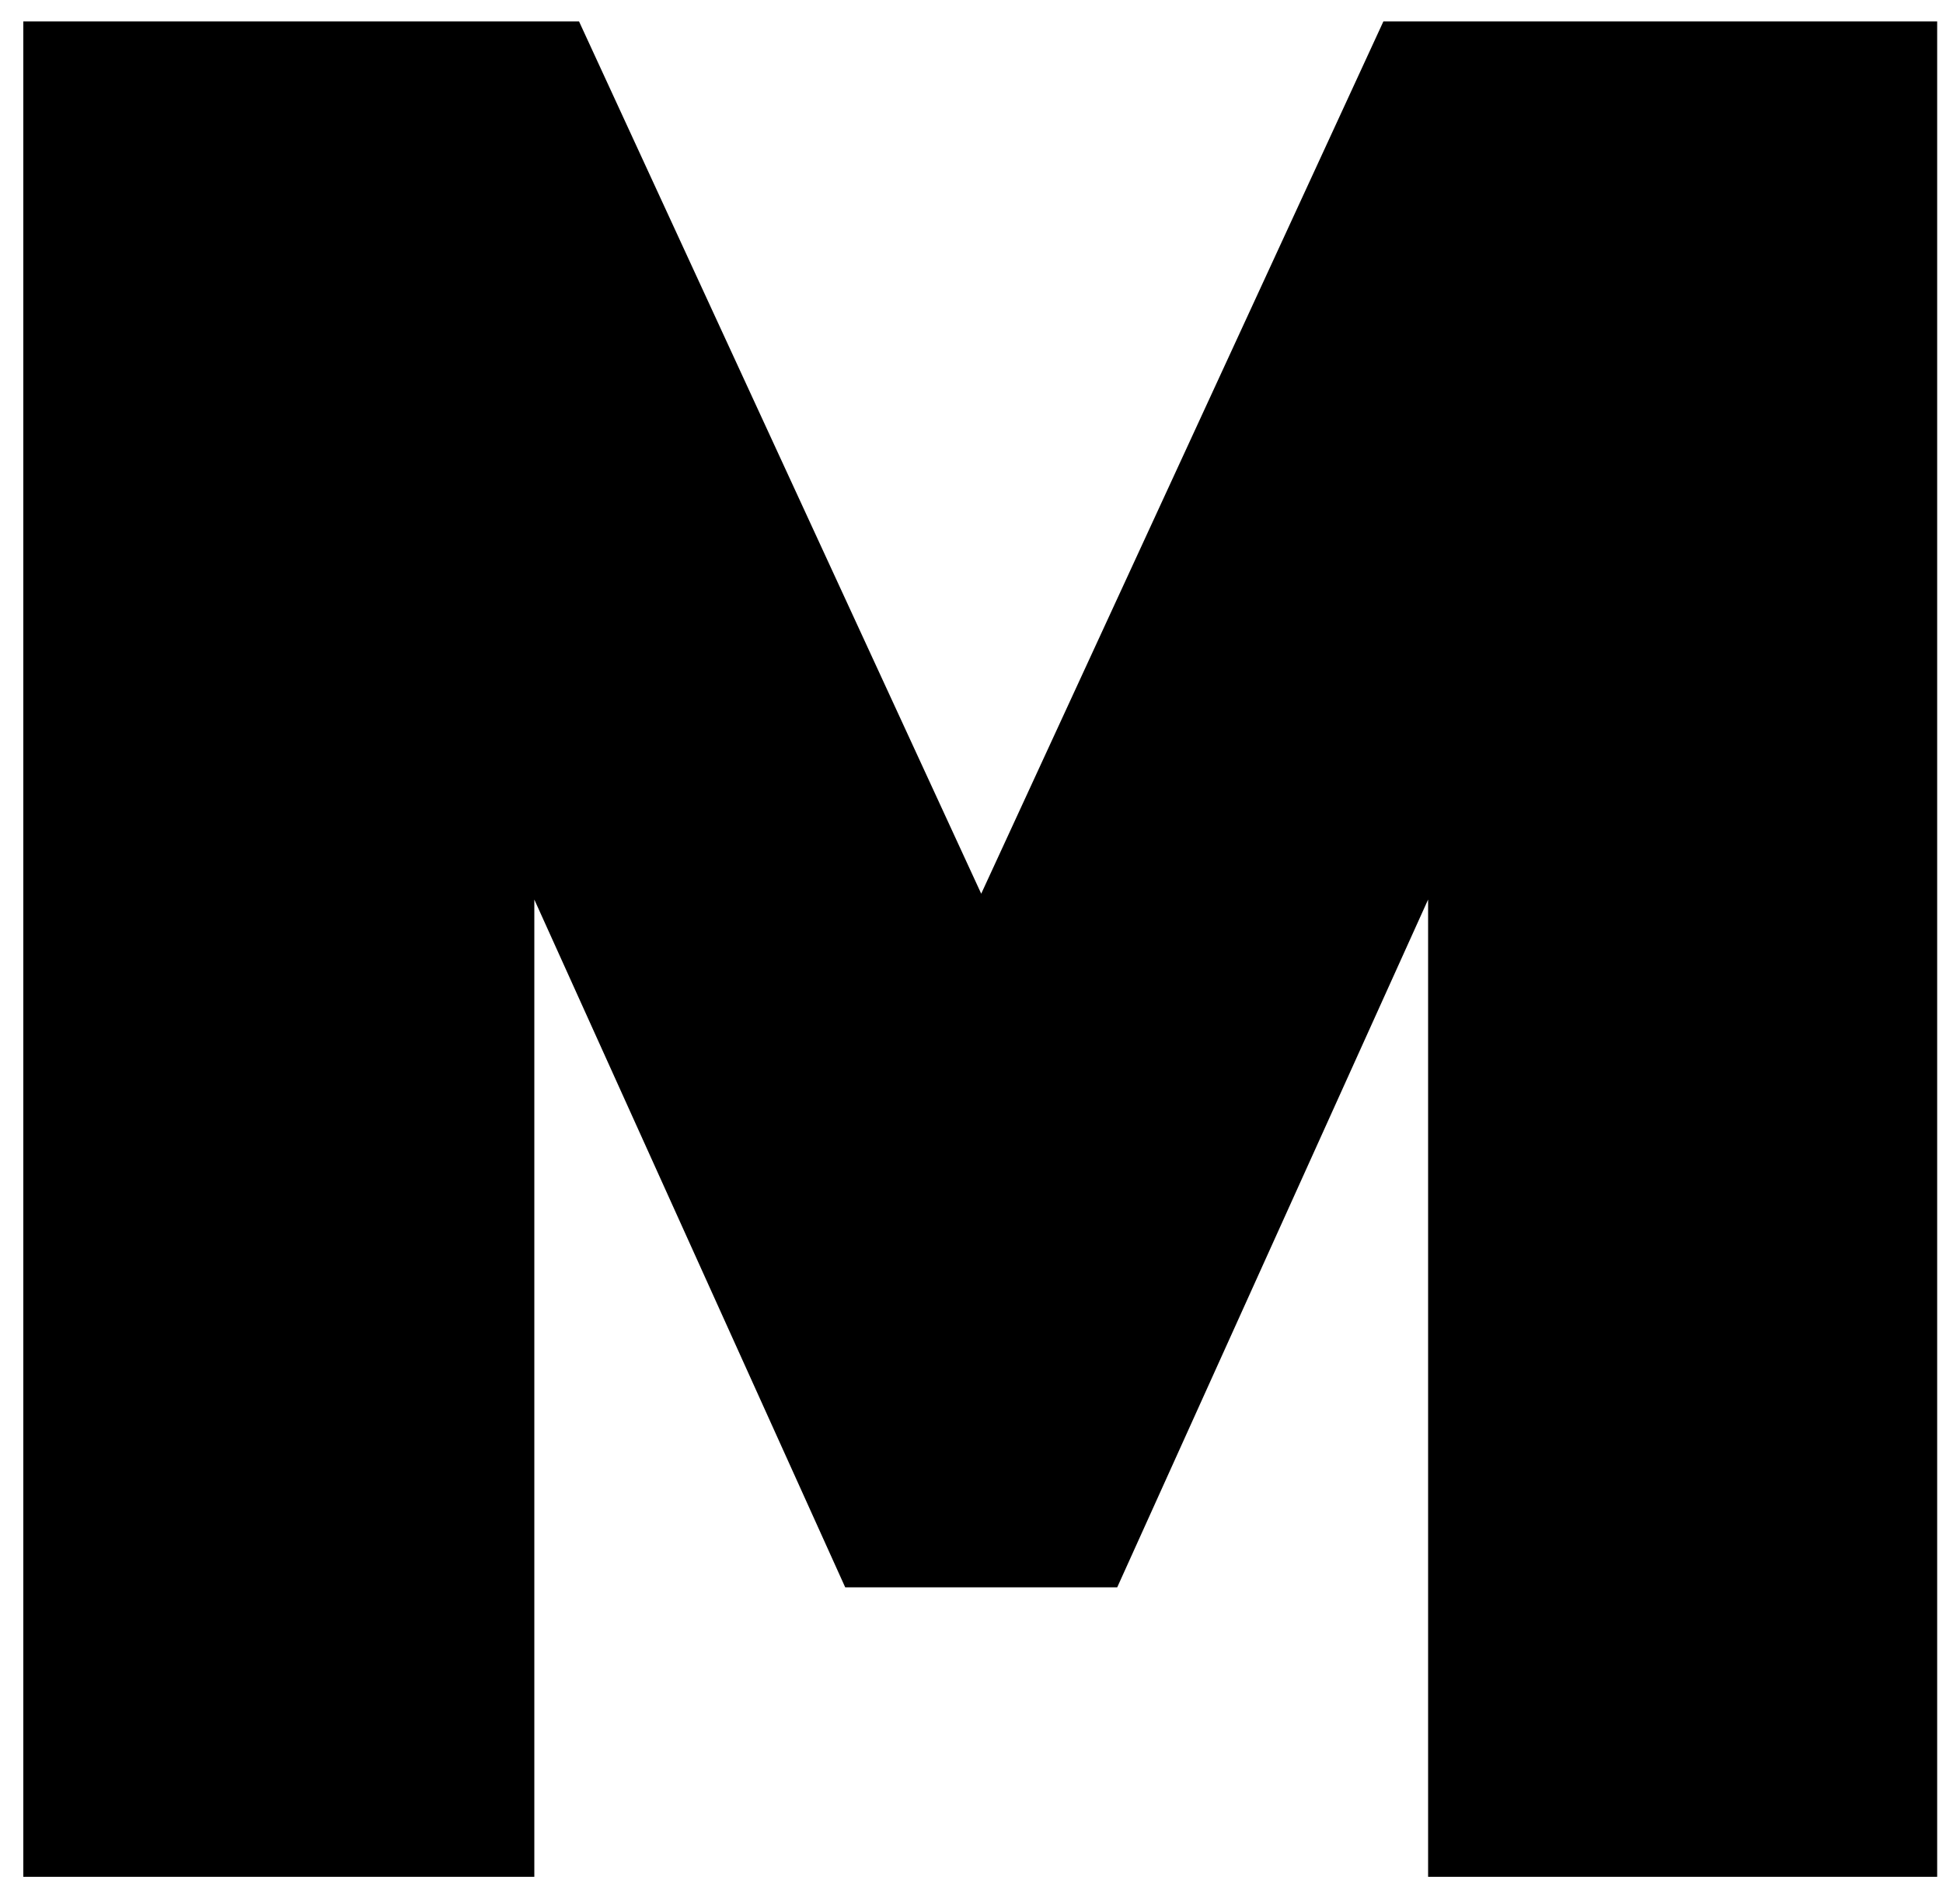 <?xml version="1.0" encoding="UTF-8"?>
<svg id="Layer_1" xmlns="http://www.w3.org/2000/svg" version="1.1" viewBox="0 0 100 98">
  <!-- Generator: Adobe Illustrator 29.1.0, SVG Export Plug-In . SVG Version: 2.1.0 Build 142)  -->
  <path d="M73.5,96.6v-50.3l-16,35.4h-14l-16-35.4v50.3H1.2V1.1h28.6l20.7,44.9L71.2,1.1h28.5v95.5h-26.2Z"/>
</svg>
